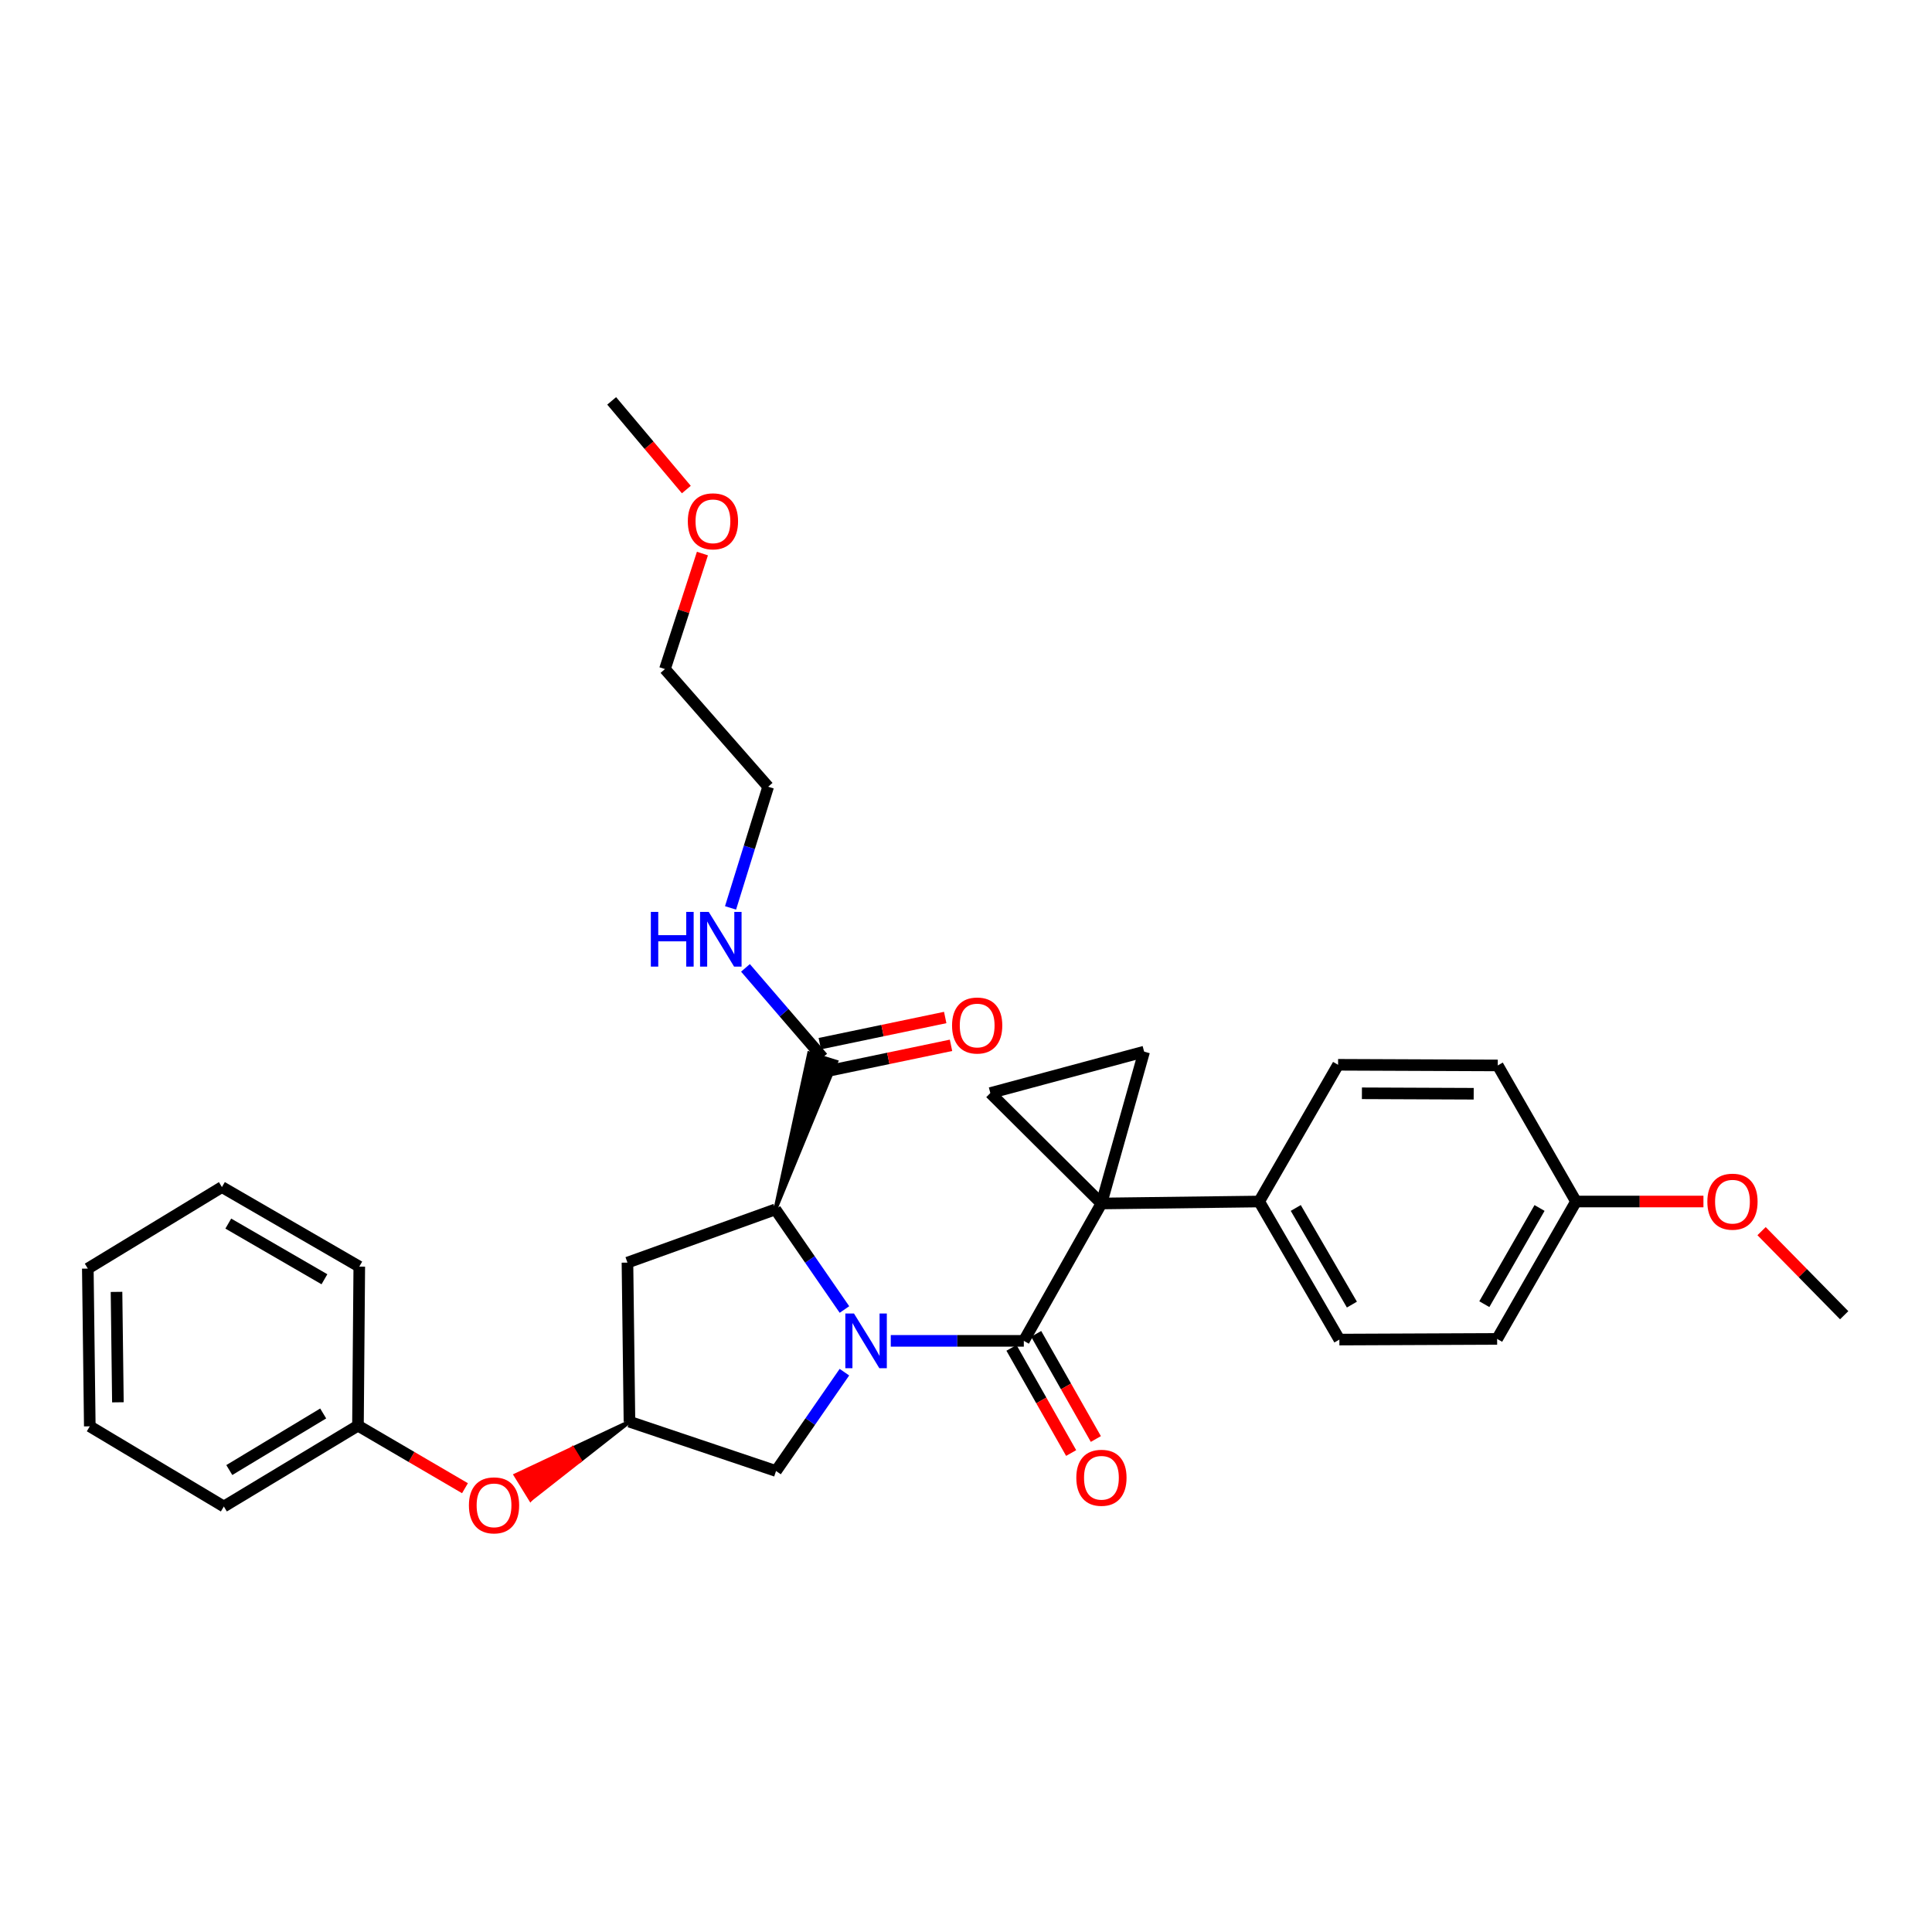 <?xml version='1.0' encoding='iso-8859-1'?>
<svg version='1.1' baseProfile='full'
              xmlns='http://www.w3.org/2000/svg'
                      xmlns:rdkit='http://www.rdkit.org/xml'
                      xmlns:xlink='http://www.w3.org/1999/xlink'
                  xml:space='preserve'
width='1000px' height='1000px' viewBox='0 0 1000 1000'>
<!-- END OF HEADER -->
<rect style='opacity:1.0;fill:#FFFFFF;stroke:none' width='1000' height='1000' x='0' y='0'> </rect>
<path class='bond-1' d='M 461.061,694.026 L 495.494,694.026' style='fill:none;fill-rule:evenodd;stroke:#0000FF;stroke-width:6px;stroke-linecap:butt;stroke-linejoin:miter;stroke-opacity:1' />
<path class='bond-1' d='M 495.494,694.026 L 529.928,694.026' style='fill:none;fill-rule:evenodd;stroke:#000000;stroke-width:6px;stroke-linecap:butt;stroke-linejoin:miter;stroke-opacity:1' />
<path class='bond-2' d='M 437.085,677.799 L 419.211,651.892' style='fill:none;fill-rule:evenodd;stroke:#0000FF;stroke-width:6px;stroke-linecap:butt;stroke-linejoin:miter;stroke-opacity:1' />
<path class='bond-2' d='M 419.211,651.892 L 401.338,625.985' style='fill:none;fill-rule:evenodd;stroke:#000000;stroke-width:6px;stroke-linecap:butt;stroke-linejoin:miter;stroke-opacity:1' />
<path class='bond-6' d='M 437.066,710.233 L 419.369,735.811' style='fill:none;fill-rule:evenodd;stroke:#0000FF;stroke-width:6px;stroke-linecap:butt;stroke-linejoin:miter;stroke-opacity:1' />
<path class='bond-6' d='M 419.369,735.811 L 401.673,761.388' style='fill:none;fill-rule:evenodd;stroke:#000000;stroke-width:6px;stroke-linecap:butt;stroke-linejoin:miter;stroke-opacity:1' />
<path class='bond-0' d='M 570.098,622.922 L 529.928,694.026' style='fill:none;fill-rule:evenodd;stroke:#000000;stroke-width:6px;stroke-linecap:butt;stroke-linejoin:miter;stroke-opacity:1' />
<path class='bond-3' d='M 570.098,622.922 L 592.201,544.329' style='fill:none;fill-rule:evenodd;stroke:#000000;stroke-width:6px;stroke-linecap:butt;stroke-linejoin:miter;stroke-opacity:1' />
<path class='bond-4' d='M 570.098,622.922 L 512.603,565.762' style='fill:none;fill-rule:evenodd;stroke:#000000;stroke-width:6px;stroke-linecap:butt;stroke-linejoin:miter;stroke-opacity:1' />
<path class='bond-8' d='M 570.098,622.922 L 651.747,621.901' style='fill:none;fill-rule:evenodd;stroke:#000000;stroke-width:6px;stroke-linecap:butt;stroke-linejoin:miter;stroke-opacity:1' />
<path class='bond-10' d='M 523.534,697.654 L 538.979,724.869' style='fill:none;fill-rule:evenodd;stroke:#000000;stroke-width:6px;stroke-linecap:butt;stroke-linejoin:miter;stroke-opacity:1' />
<path class='bond-10' d='M 538.979,724.869 L 554.424,752.084' style='fill:none;fill-rule:evenodd;stroke:#FF0000;stroke-width:6px;stroke-linecap:butt;stroke-linejoin:miter;stroke-opacity:1' />
<path class='bond-10' d='M 536.321,690.397 L 551.766,717.612' style='fill:none;fill-rule:evenodd;stroke:#000000;stroke-width:6px;stroke-linecap:butt;stroke-linejoin:miter;stroke-opacity:1' />
<path class='bond-10' d='M 551.766,717.612 L 567.211,744.827' style='fill:none;fill-rule:evenodd;stroke:#FF0000;stroke-width:6px;stroke-linecap:butt;stroke-linejoin:miter;stroke-opacity:1' />
<path class='bond-5' d='M 401.338,625.985 L 432.844,549.579 L 418.807,545.205 Z' style='fill:#000000;fill-rule:evenodd;fill-opacity:1;stroke:#000000;stroke-width:2px;stroke-linecap:butt;stroke-linejoin:miter;stroke-opacity:1;' />
<path class='bond-7' d='M 401.338,625.985 L 324.77,653.528' style='fill:none;fill-rule:evenodd;stroke:#000000;stroke-width:6px;stroke-linecap:butt;stroke-linejoin:miter;stroke-opacity:1' />
<path class='bond-32' d='M 592.201,544.329 L 512.603,565.762' style='fill:none;fill-rule:evenodd;stroke:#000000;stroke-width:6px;stroke-linecap:butt;stroke-linejoin:miter;stroke-opacity:1' />
<path class='bond-11' d='M 427.326,554.589 L 459.784,547.821' style='fill:none;fill-rule:evenodd;stroke:#000000;stroke-width:6px;stroke-linecap:butt;stroke-linejoin:miter;stroke-opacity:1' />
<path class='bond-11' d='M 459.784,547.821 L 492.242,541.054' style='fill:none;fill-rule:evenodd;stroke:#FF0000;stroke-width:6px;stroke-linecap:butt;stroke-linejoin:miter;stroke-opacity:1' />
<path class='bond-11' d='M 424.325,540.196 L 456.783,533.428' style='fill:none;fill-rule:evenodd;stroke:#000000;stroke-width:6px;stroke-linecap:butt;stroke-linejoin:miter;stroke-opacity:1' />
<path class='bond-11' d='M 456.783,533.428 L 489.241,526.661' style='fill:none;fill-rule:evenodd;stroke:#FF0000;stroke-width:6px;stroke-linecap:butt;stroke-linejoin:miter;stroke-opacity:1' />
<path class='bond-15' d='M 425.826,547.392 L 405.839,524.183' style='fill:none;fill-rule:evenodd;stroke:#000000;stroke-width:6px;stroke-linecap:butt;stroke-linejoin:miter;stroke-opacity:1' />
<path class='bond-15' d='M 405.839,524.183 L 385.853,500.974' style='fill:none;fill-rule:evenodd;stroke:#0000FF;stroke-width:6px;stroke-linecap:butt;stroke-linejoin:miter;stroke-opacity:1' />
<path class='bond-9' d='M 401.673,761.388 L 325.808,735.879' style='fill:none;fill-rule:evenodd;stroke:#000000;stroke-width:6px;stroke-linecap:butt;stroke-linejoin:miter;stroke-opacity:1' />
<path class='bond-31' d='M 324.77,653.528 L 325.808,735.879' style='fill:none;fill-rule:evenodd;stroke:#000000;stroke-width:6px;stroke-linecap:butt;stroke-linejoin:miter;stroke-opacity:1' />
<path class='bond-13' d='M 651.747,621.901 L 693.257,693.364' style='fill:none;fill-rule:evenodd;stroke:#000000;stroke-width:6px;stroke-linecap:butt;stroke-linejoin:miter;stroke-opacity:1' />
<path class='bond-13' d='M 670.686,625.236 L 699.744,675.26' style='fill:none;fill-rule:evenodd;stroke:#000000;stroke-width:6px;stroke-linecap:butt;stroke-linejoin:miter;stroke-opacity:1' />
<path class='bond-14' d='M 651.747,621.901 L 692.587,551.133' style='fill:none;fill-rule:evenodd;stroke:#000000;stroke-width:6px;stroke-linecap:butt;stroke-linejoin:miter;stroke-opacity:1' />
<path class='bond-12' d='M 325.808,735.879 L 296.359,749.713 L 300.216,755.971 Z' style='fill:#000000;fill-rule:evenodd;fill-opacity:1;stroke:#000000;stroke-width:2px;stroke-linecap:butt;stroke-linejoin:miter;stroke-opacity:1;' />
<path class='bond-12' d='M 296.359,749.713 L 274.625,776.064 L 266.91,763.548 Z' style='fill:#FF0000;fill-rule:evenodd;fill-opacity:1;stroke:#FF0000;stroke-width:2px;stroke-linecap:butt;stroke-linejoin:miter;stroke-opacity:1;' />
<path class='bond-12' d='M 296.359,749.713 L 300.216,755.971 L 274.625,776.064 Z' style='fill:#FF0000;fill-rule:evenodd;fill-opacity:1;stroke:#FF0000;stroke-width:2px;stroke-linecap:butt;stroke-linejoin:miter;stroke-opacity:1;' />
<path class='bond-19' d='M 240.67,770.297 L 212.977,754.109' style='fill:none;fill-rule:evenodd;stroke:#FF0000;stroke-width:6px;stroke-linecap:butt;stroke-linejoin:miter;stroke-opacity:1' />
<path class='bond-19' d='M 212.977,754.109 L 185.284,737.921' style='fill:none;fill-rule:evenodd;stroke:#000000;stroke-width:6px;stroke-linecap:butt;stroke-linejoin:miter;stroke-opacity:1' />
<path class='bond-18' d='M 693.257,693.364 L 774.913,693.021' style='fill:none;fill-rule:evenodd;stroke:#000000;stroke-width:6px;stroke-linecap:butt;stroke-linejoin:miter;stroke-opacity:1' />
<path class='bond-17' d='M 692.587,551.133 L 775.24,551.468' style='fill:none;fill-rule:evenodd;stroke:#000000;stroke-width:6px;stroke-linecap:butt;stroke-linejoin:miter;stroke-opacity:1' />
<path class='bond-17' d='M 704.925,565.886 L 762.782,566.12' style='fill:none;fill-rule:evenodd;stroke:#000000;stroke-width:6px;stroke-linecap:butt;stroke-linejoin:miter;stroke-opacity:1' />
<path class='bond-22' d='M 378.129,469.93 L 387.863,438.571' style='fill:none;fill-rule:evenodd;stroke:#0000FF;stroke-width:6px;stroke-linecap:butt;stroke-linejoin:miter;stroke-opacity:1' />
<path class='bond-22' d='M 387.863,438.571 L 397.597,407.212' style='fill:none;fill-rule:evenodd;stroke:#000000;stroke-width:6px;stroke-linecap:butt;stroke-linejoin:miter;stroke-opacity:1' />
<path class='bond-16' d='M 815.737,621.901 L 775.24,551.468' style='fill:none;fill-rule:evenodd;stroke:#000000;stroke-width:6px;stroke-linecap:butt;stroke-linejoin:miter;stroke-opacity:1' />
<path class='bond-20' d='M 815.737,621.901 L 848.718,621.901' style='fill:none;fill-rule:evenodd;stroke:#000000;stroke-width:6px;stroke-linecap:butt;stroke-linejoin:miter;stroke-opacity:1' />
<path class='bond-20' d='M 848.718,621.901 L 881.699,621.901' style='fill:none;fill-rule:evenodd;stroke:#FF0000;stroke-width:6px;stroke-linecap:butt;stroke-linejoin:miter;stroke-opacity:1' />
<path class='bond-33' d='M 815.737,621.901 L 774.913,693.021' style='fill:none;fill-rule:evenodd;stroke:#000000;stroke-width:6px;stroke-linecap:butt;stroke-linejoin:miter;stroke-opacity:1' />
<path class='bond-33' d='M 796.862,625.25 L 768.286,675.034' style='fill:none;fill-rule:evenodd;stroke:#000000;stroke-width:6px;stroke-linecap:butt;stroke-linejoin:miter;stroke-opacity:1' />
<path class='bond-24' d='M 185.284,737.921 L 115.863,779.766' style='fill:none;fill-rule:evenodd;stroke:#000000;stroke-width:6px;stroke-linecap:butt;stroke-linejoin:miter;stroke-opacity:1' />
<path class='bond-24' d='M 167.281,731.606 L 118.686,760.897' style='fill:none;fill-rule:evenodd;stroke:#000000;stroke-width:6px;stroke-linecap:butt;stroke-linejoin:miter;stroke-opacity:1' />
<path class='bond-25' d='M 185.284,737.921 L 185.962,655.595' style='fill:none;fill-rule:evenodd;stroke:#000000;stroke-width:6px;stroke-linecap:butt;stroke-linejoin:miter;stroke-opacity:1' />
<path class='bond-26' d='M 911.786,637.234 L 933.166,658.997' style='fill:none;fill-rule:evenodd;stroke:#FF0000;stroke-width:6px;stroke-linecap:butt;stroke-linejoin:miter;stroke-opacity:1' />
<path class='bond-26' d='M 933.166,658.997 L 954.545,680.761' style='fill:none;fill-rule:evenodd;stroke:#000000;stroke-width:6px;stroke-linecap:butt;stroke-linejoin:miter;stroke-opacity:1' />
<path class='bond-21' d='M 363.575,286.523 L 353.876,316.417' style='fill:none;fill-rule:evenodd;stroke:#FF0000;stroke-width:6px;stroke-linecap:butt;stroke-linejoin:miter;stroke-opacity:1' />
<path class='bond-21' d='M 353.876,316.417 L 344.178,346.31' style='fill:none;fill-rule:evenodd;stroke:#000000;stroke-width:6px;stroke-linecap:butt;stroke-linejoin:miter;stroke-opacity:1' />
<path class='bond-27' d='M 355.248,253.396 L 335.925,230.445' style='fill:none;fill-rule:evenodd;stroke:#FF0000;stroke-width:6px;stroke-linecap:butt;stroke-linejoin:miter;stroke-opacity:1' />
<path class='bond-27' d='M 335.925,230.445 L 316.602,207.494' style='fill:none;fill-rule:evenodd;stroke:#000000;stroke-width:6px;stroke-linecap:butt;stroke-linejoin:miter;stroke-opacity:1' />
<path class='bond-23' d='M 397.597,407.212 L 344.178,346.31' style='fill:none;fill-rule:evenodd;stroke:#000000;stroke-width:6px;stroke-linecap:butt;stroke-linejoin:miter;stroke-opacity:1' />
<path class='bond-29' d='M 115.863,779.766 L 46.476,738.264' style='fill:none;fill-rule:evenodd;stroke:#000000;stroke-width:6px;stroke-linecap:butt;stroke-linejoin:miter;stroke-opacity:1' />
<path class='bond-28' d='M 185.962,655.595 L 114.867,614.428' style='fill:none;fill-rule:evenodd;stroke:#000000;stroke-width:6px;stroke-linecap:butt;stroke-linejoin:miter;stroke-opacity:1' />
<path class='bond-28' d='M 167.93,662.143 L 118.164,633.326' style='fill:none;fill-rule:evenodd;stroke:#000000;stroke-width:6px;stroke-linecap:butt;stroke-linejoin:miter;stroke-opacity:1' />
<path class='bond-30' d='M 114.867,614.428 L 45.455,656.616' style='fill:none;fill-rule:evenodd;stroke:#000000;stroke-width:6px;stroke-linecap:butt;stroke-linejoin:miter;stroke-opacity:1' />
<path class='bond-34' d='M 46.476,738.264 L 45.455,656.616' style='fill:none;fill-rule:evenodd;stroke:#000000;stroke-width:6px;stroke-linecap:butt;stroke-linejoin:miter;stroke-opacity:1' />
<path class='bond-34' d='M 61.024,725.833 L 60.309,668.679' style='fill:none;fill-rule:evenodd;stroke:#000000;stroke-width:6px;stroke-linecap:butt;stroke-linejoin:miter;stroke-opacity:1' />
<path  class='atom-0' d='M 442.02 679.866
L 451.3 694.866
Q 452.22 696.346, 453.7 699.026
Q 455.18 701.706, 455.26 701.866
L 455.26 679.866
L 459.02 679.866
L 459.02 708.186
L 455.14 708.186
L 445.18 691.786
Q 444.02 689.866, 442.78 687.666
Q 441.58 685.466, 441.22 684.786
L 441.22 708.186
L 437.54 708.186
L 437.54 679.866
L 442.02 679.866
' fill='#0000FF'/>
<path  class='atom-11' d='M 557.098 764.89
Q 557.098 758.09, 560.458 754.29
Q 563.818 750.49, 570.098 750.49
Q 576.378 750.49, 579.738 754.29
Q 583.098 758.09, 583.098 764.89
Q 583.098 771.77, 579.698 775.69
Q 576.298 779.57, 570.098 779.57
Q 563.858 779.57, 560.458 775.69
Q 557.098 771.81, 557.098 764.89
M 570.098 776.37
Q 574.418 776.37, 576.738 773.49
Q 579.098 770.57, 579.098 764.89
Q 579.098 759.33, 576.738 756.53
Q 574.418 753.69, 570.098 753.69
Q 565.778 753.69, 563.418 756.49
Q 561.098 759.29, 561.098 764.89
Q 561.098 770.61, 563.418 773.49
Q 565.778 776.37, 570.098 776.37
' fill='#FF0000'/>
<path  class='atom-12' d='M 492.783 530.801
Q 492.783 524.001, 496.143 520.201
Q 499.503 516.401, 505.783 516.401
Q 512.063 516.401, 515.423 520.201
Q 518.783 524.001, 518.783 530.801
Q 518.783 537.681, 515.383 541.601
Q 511.983 545.481, 505.783 545.481
Q 499.543 545.481, 496.143 541.601
Q 492.783 537.721, 492.783 530.801
M 505.783 542.281
Q 510.103 542.281, 512.423 539.401
Q 514.783 536.481, 514.783 530.801
Q 514.783 525.241, 512.423 522.441
Q 510.103 519.601, 505.783 519.601
Q 501.463 519.601, 499.103 522.401
Q 496.783 525.201, 496.783 530.801
Q 496.783 536.521, 499.103 539.401
Q 501.463 542.281, 505.783 542.281
' fill='#FF0000'/>
<path  class='atom-13' d='M 242.709 779.168
Q 242.709 772.368, 246.069 768.568
Q 249.429 764.768, 255.709 764.768
Q 261.989 764.768, 265.349 768.568
Q 268.709 772.368, 268.709 779.168
Q 268.709 786.048, 265.309 789.968
Q 261.909 793.848, 255.709 793.848
Q 249.469 793.848, 246.069 789.968
Q 242.709 786.088, 242.709 779.168
M 255.709 790.648
Q 260.029 790.648, 262.349 787.768
Q 264.709 784.848, 264.709 779.168
Q 264.709 773.608, 262.349 770.808
Q 260.029 767.968, 255.709 767.968
Q 251.389 767.968, 249.029 770.768
Q 246.709 773.568, 246.709 779.168
Q 246.709 784.888, 249.029 787.768
Q 251.389 790.648, 255.709 790.648
' fill='#FF0000'/>
<path  class='atom-16' d='M 336.873 471.996
L 340.713 471.996
L 340.713 484.036
L 355.193 484.036
L 355.193 471.996
L 359.033 471.996
L 359.033 500.316
L 355.193 500.316
L 355.193 487.236
L 340.713 487.236
L 340.713 500.316
L 336.873 500.316
L 336.873 471.996
' fill='#0000FF'/>
<path  class='atom-16' d='M 366.833 471.996
L 376.113 486.996
Q 377.033 488.476, 378.513 491.156
Q 379.993 493.836, 380.073 493.996
L 380.073 471.996
L 383.833 471.996
L 383.833 500.316
L 379.953 500.316
L 369.993 483.916
Q 368.833 481.996, 367.593 479.796
Q 366.393 477.596, 366.033 476.916
L 366.033 500.316
L 362.353 500.316
L 362.353 471.996
L 366.833 471.996
' fill='#0000FF'/>
<path  class='atom-21' d='M 883.724 621.981
Q 883.724 615.181, 887.084 611.381
Q 890.444 607.581, 896.724 607.581
Q 903.004 607.581, 906.364 611.381
Q 909.724 615.181, 909.724 621.981
Q 909.724 628.861, 906.324 632.781
Q 902.924 636.661, 896.724 636.661
Q 890.484 636.661, 887.084 632.781
Q 883.724 628.901, 883.724 621.981
M 896.724 633.461
Q 901.044 633.461, 903.364 630.581
Q 905.724 627.661, 905.724 621.981
Q 905.724 616.421, 903.364 613.621
Q 901.044 610.781, 896.724 610.781
Q 892.404 610.781, 890.044 613.581
Q 887.724 616.381, 887.724 621.981
Q 887.724 627.701, 890.044 630.581
Q 892.404 633.461, 896.724 633.461
' fill='#FF0000'/>
<path  class='atom-22' d='M 356.017 269.831
Q 356.017 263.031, 359.377 259.231
Q 362.737 255.431, 369.017 255.431
Q 375.297 255.431, 378.657 259.231
Q 382.017 263.031, 382.017 269.831
Q 382.017 276.711, 378.617 280.631
Q 375.217 284.511, 369.017 284.511
Q 362.777 284.511, 359.377 280.631
Q 356.017 276.751, 356.017 269.831
M 369.017 281.311
Q 373.337 281.311, 375.657 278.431
Q 378.017 275.511, 378.017 269.831
Q 378.017 264.271, 375.657 261.471
Q 373.337 258.631, 369.017 258.631
Q 364.697 258.631, 362.337 261.431
Q 360.017 264.231, 360.017 269.831
Q 360.017 275.551, 362.337 278.431
Q 364.697 281.311, 369.017 281.311
' fill='#FF0000'/>
</svg>
